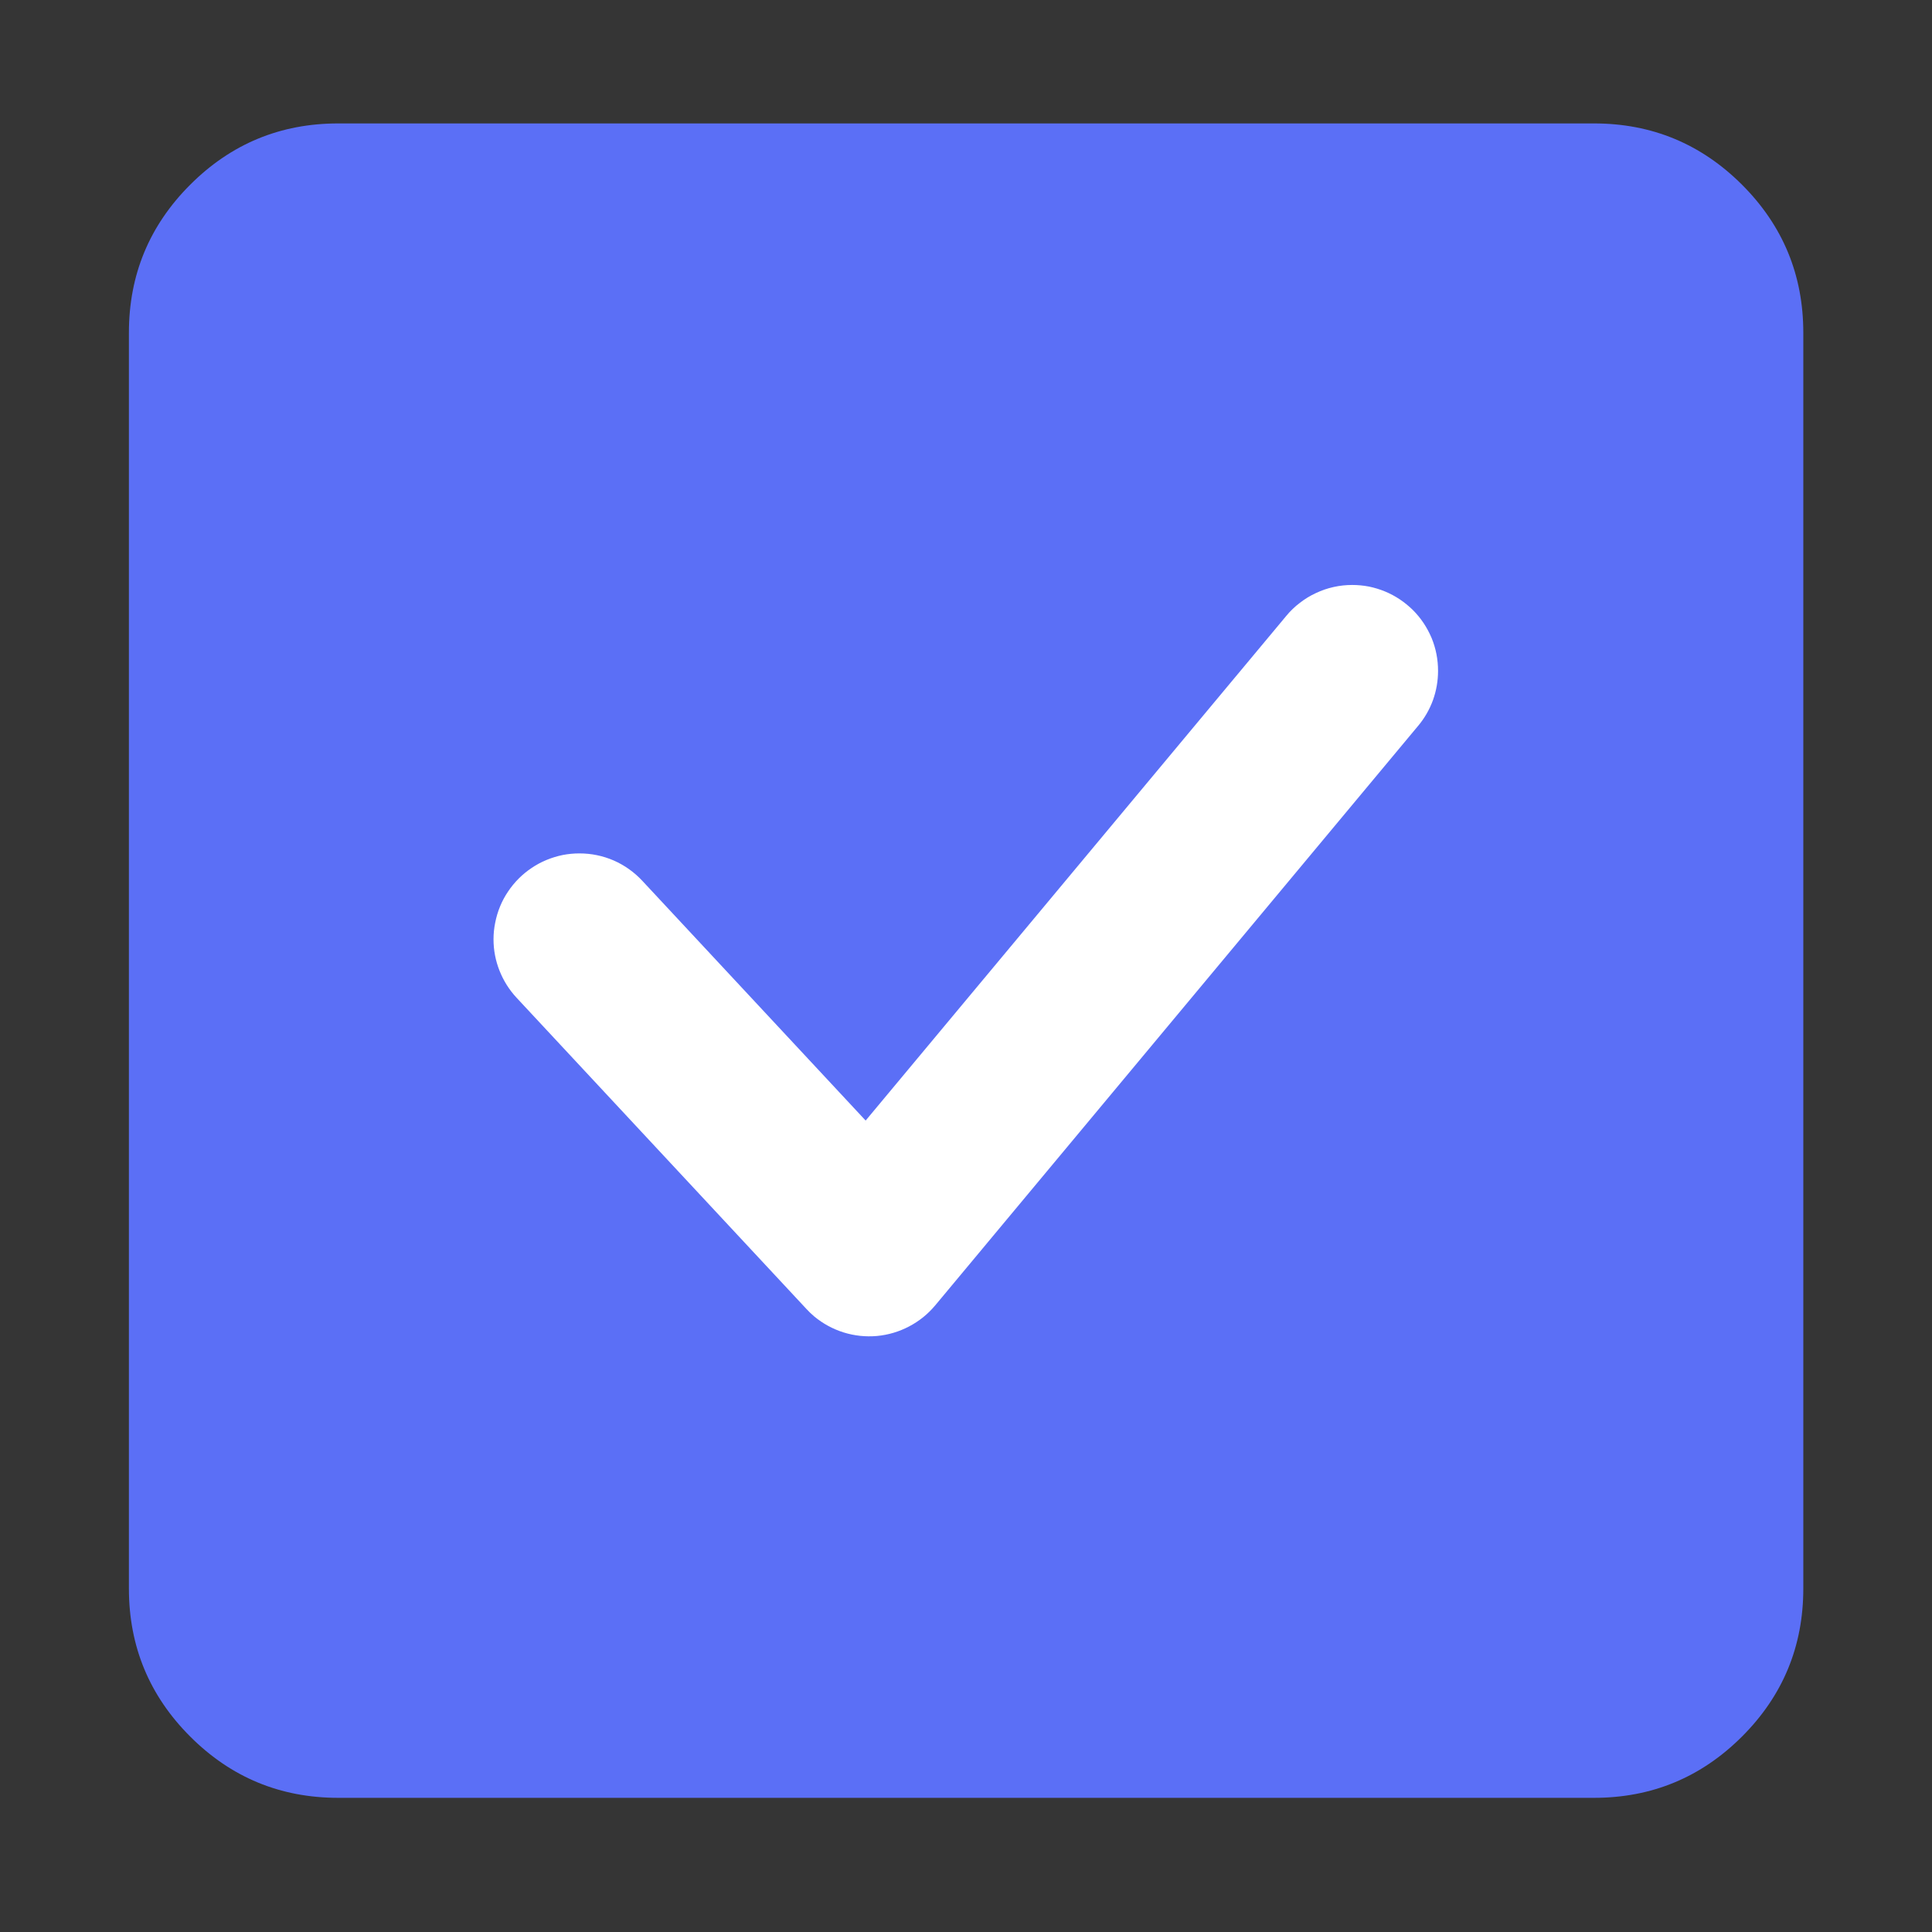 <svg xmlns="http://www.w3.org/2000/svg" xmlns:xlink="http://www.w3.org/1999/xlink" fill="none" version="1.1" width="18" height="18" viewBox="0 0 18 18"><rect x="0" y="0" width="18" height="18" fill="#333333" stroke="none"/><defs><clipPath id="master_svg0_36_14123"><rect x="0" y="0" width="18" height="18" rx="0"/></clipPath></defs><g clip-path="url(#master_svg0_36_14123)"><g><path d="M18,0L0,0L0,18L18,18L18,0Z" fill="#FFFFFF" fill-opacity="0.01" style="mix-blend-mode:passthrough"/></g><g><path d="M14.851,1.75L3.151,1.75C2.405,1.75,1.801,2.354,1.801,3.1L1.801,14.8C1.801,15.546,2.405,16.15,3.151,16.15L14.851,16.15C15.596,16.15,16.201,15.546,16.201,14.8L16.201,3.1C16.201,2.354,15.596,1.75,14.851,1.75Z" fill="#5B6FF6" fill-opacity="1"/><path d="M16.801,14.8L16.801,3.1Q16.801,2.292,16.23,1.721Q15.658,1.15,14.851,1.15L3.151,1.15Q2.343,1.15,1.772,1.721Q1.201,2.292,1.201,3.1L1.201,14.8Q1.201,15.608,1.772,16.179Q2.343,16.75,3.151,16.75L14.851,16.75Q15.658,16.75,16.23,16.179Q16.801,15.608,16.801,14.8ZM14.851,2.35Q15.601,2.35,15.601,3.1L15.601,14.8Q15.601,15.55,14.851,15.55L3.151,15.55Q2.401,15.55,2.401,14.8L2.401,3.1Q2.401,2.35,3.151,2.35L14.851,2.35Z" fill-rule="evenodd" fill="#5B6FF6" fill-opacity="1" style="mix-blend-mode:passthrough"/></g><g><path d="M13.213,6.762Q13.303,6.654,13.351,6.522Q13.398,6.39,13.398,6.25Q13.398,6.171,13.383,6.094Q13.368,6.017,13.338,5.944Q13.307,5.871,13.264,5.806Q13.22,5.74,13.164,5.684Q13.108,5.629,13.043,5.585Q12.977,5.541,12.905,5.511Q12.832,5.481,12.755,5.465Q12.677,5.45,12.598,5.45Q12.51,5.45,12.425,5.469Q12.339,5.488,12.259,5.526Q12.179,5.563,12.11,5.617Q12.04,5.67,11.984,5.738L8.065,10.44L5.984,8.206Q5.87,8.084,5.718,8.017Q5.565,7.951,5.398,7.951Q5.32,7.951,5.242,7.966Q5.165,7.982,5.092,8.012Q5.019,8.042,4.954,8.086Q4.888,8.13,4.833,8.185Q4.777,8.241,4.733,8.307Q4.689,8.372,4.659,8.445Q4.629,8.518,4.614,8.595Q4.598,8.672,4.598,8.751Q4.598,8.903,4.654,9.044Q4.71,9.185,4.813,9.296L4.813,9.296L7.513,12.195Q7.547,12.232,7.586,12.265Q7.708,12.366,7.86,12.414Q8.012,12.461,8.171,12.447Q8.329,12.432,8.47,12.358Q8.611,12.284,8.713,12.162L13.212,6.763L13.213,6.762L13.213,6.762Z" fill-rule="evenodd" fill="#FFFFFF" fill-opacity="1" style="mix-blend-mode:passthrough"/></g></g></svg>